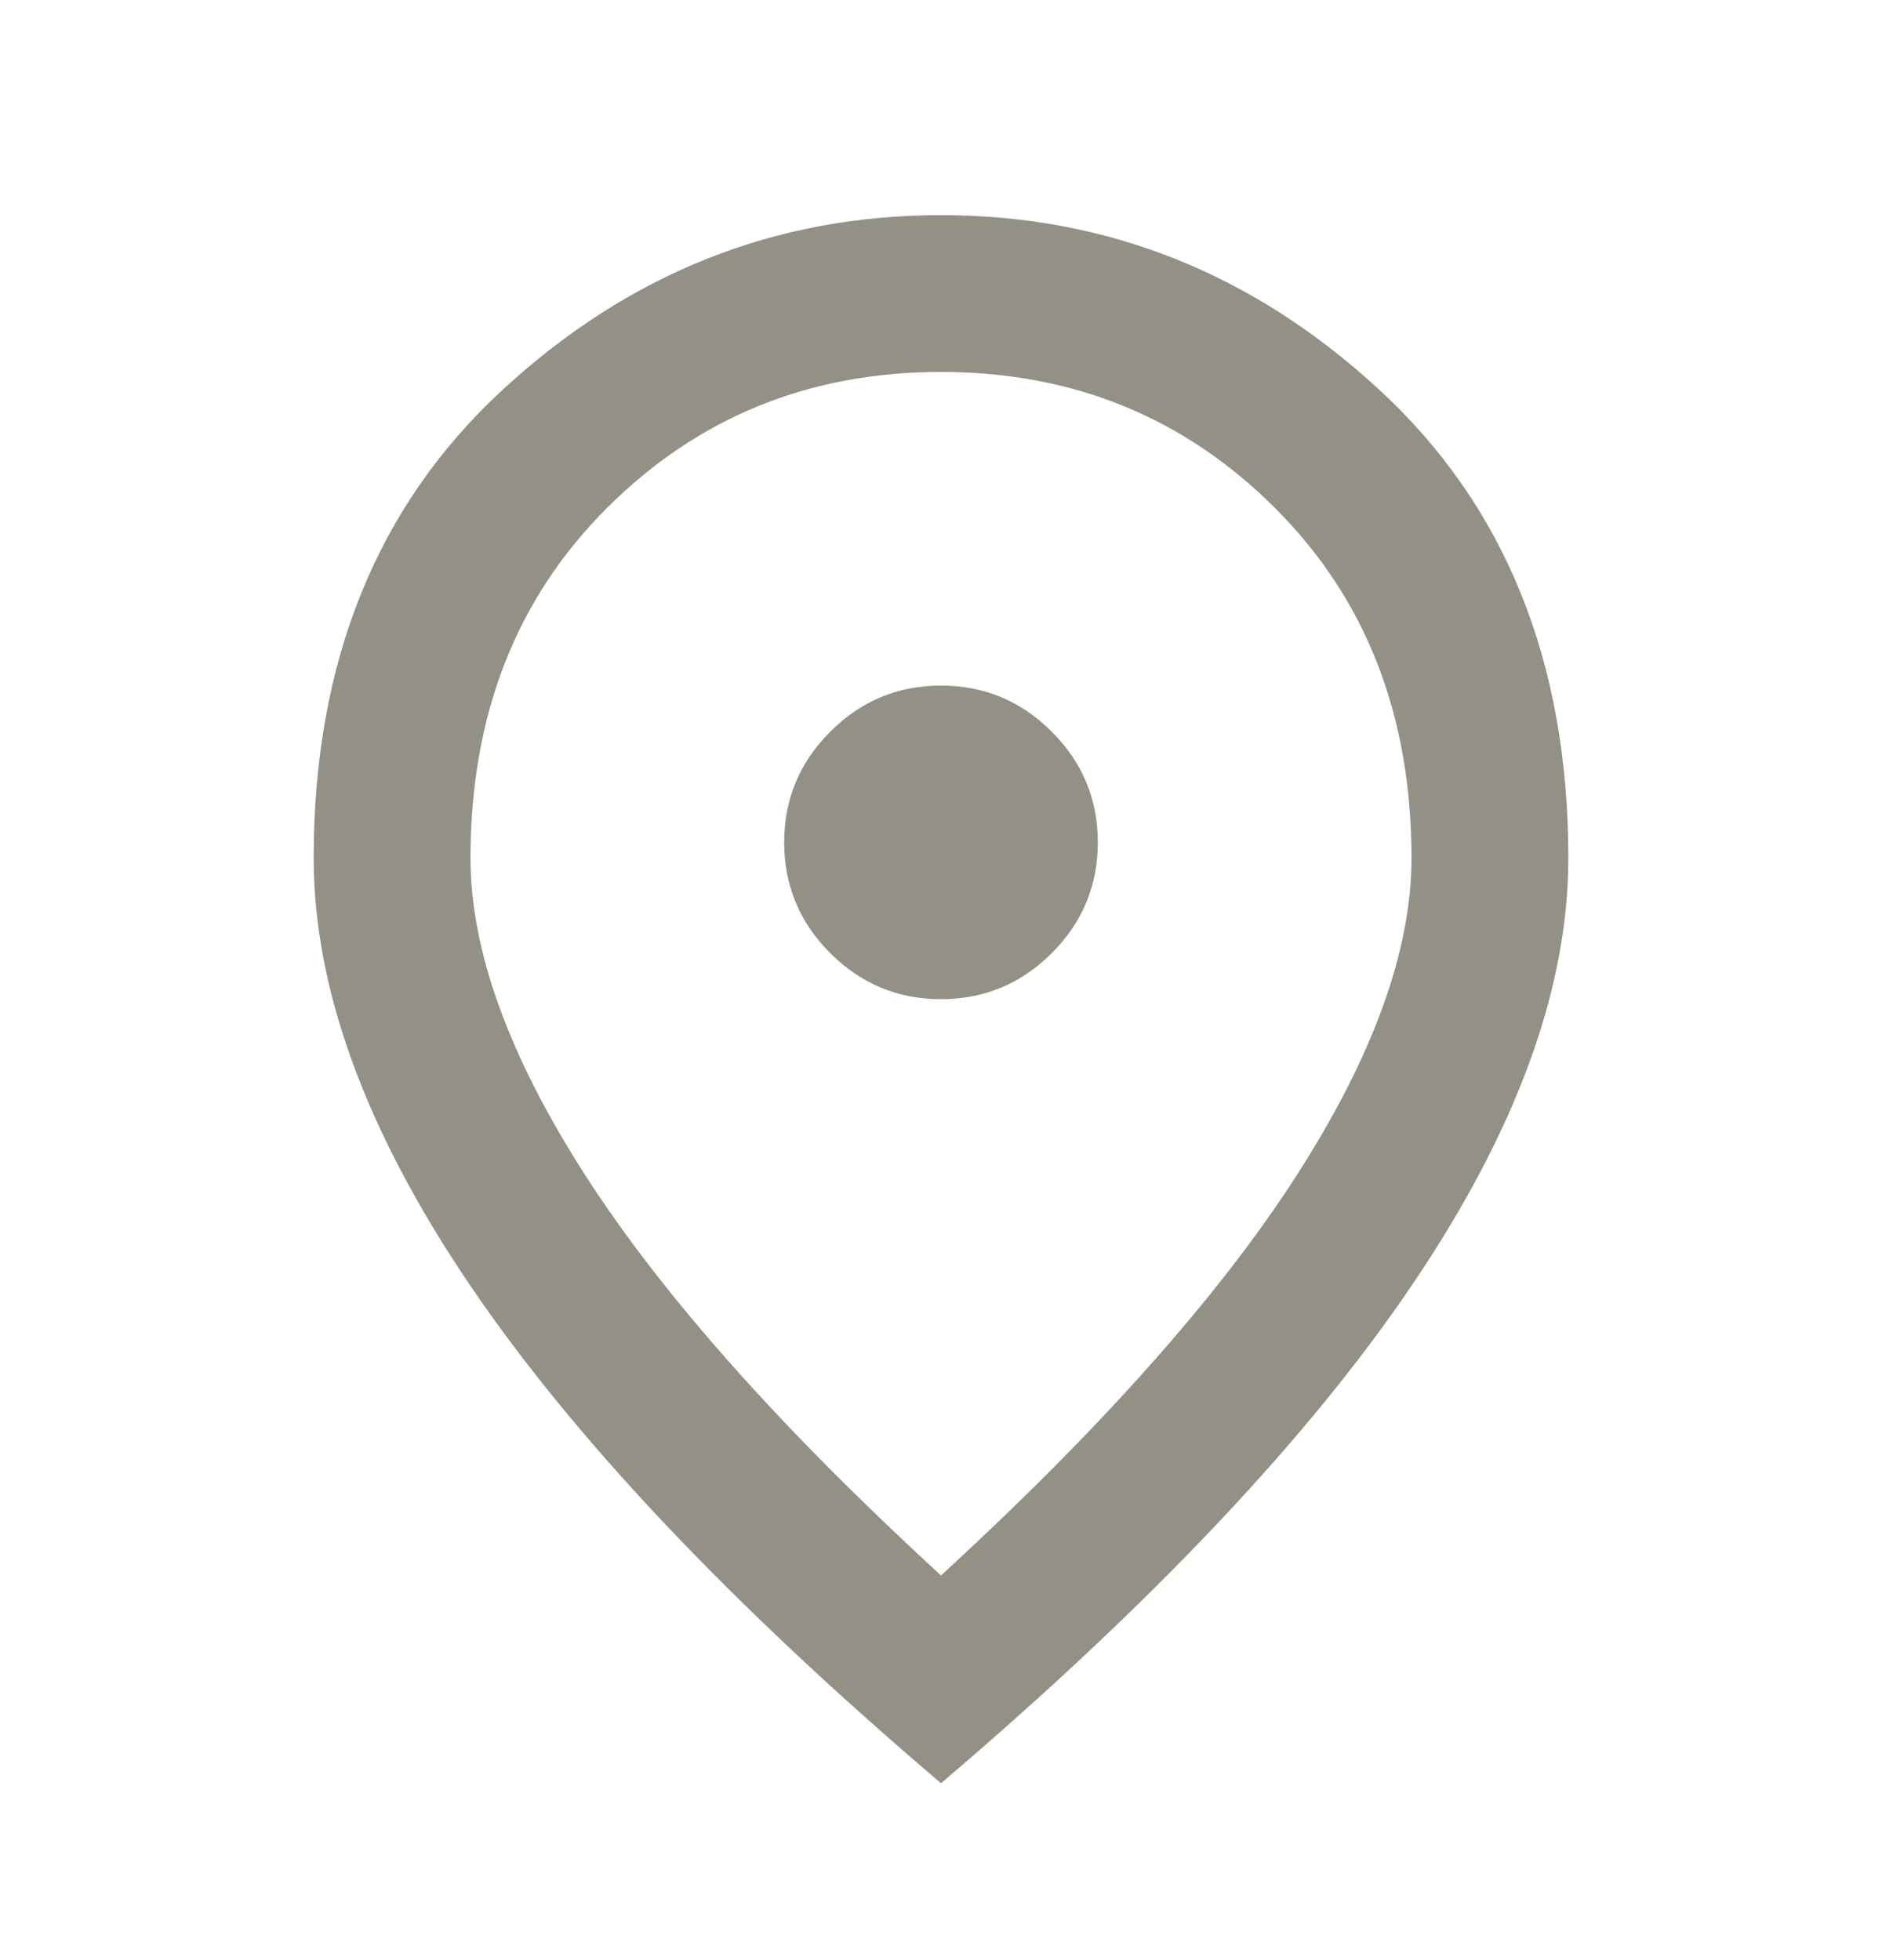 <svg width="24" height="25" viewBox="0 0 24 25" fill="none" xmlns="http://www.w3.org/2000/svg">
<mask id="mask0_4499_19371" style="mask-type:alpha" maskUnits="userSpaceOnUse" x="0" y="0" width="24" height="25">
<rect y="0.744" width="24" height="24" fill="#D9D9D9"/>
</mask>
<g mask="url(#mask0_4499_19371)">
<path d="M12 12.744C12.55 12.744 13.021 12.548 13.412 12.157C13.804 11.765 14 11.294 14 10.744C14 10.194 13.804 9.723 13.412 9.332C13.021 8.94 12.55 8.744 12 8.744C11.45 8.744 10.979 8.94 10.588 9.332C10.196 9.723 10 10.194 10 10.744C10 11.294 10.196 11.765 10.588 12.157C10.979 12.548 11.45 12.744 12 12.744ZM12 20.094C14.033 18.227 15.542 16.532 16.525 15.007C17.508 13.482 18 12.127 18 10.944C18 9.127 17.421 7.64 16.262 6.482C15.104 5.323 13.683 4.744 12 4.744C10.317 4.744 8.896 5.323 7.737 6.482C6.579 7.64 6 9.127 6 10.944C6 12.127 6.492 13.482 7.475 15.007C8.458 16.532 9.967 18.227 12 20.094ZM12 22.744C9.317 20.461 7.312 18.34 5.987 16.382C4.662 14.423 4 12.611 4 10.944C4 8.444 4.804 6.452 6.412 4.969C8.021 3.486 9.883 2.744 12 2.744C14.117 2.744 15.979 3.486 17.587 4.969C19.196 6.452 20 8.444 20 10.944C20 12.611 19.337 14.423 18.012 16.382C16.688 18.34 14.683 20.461 12 22.744Z" fill="#939185"/>
</g>
</svg>
